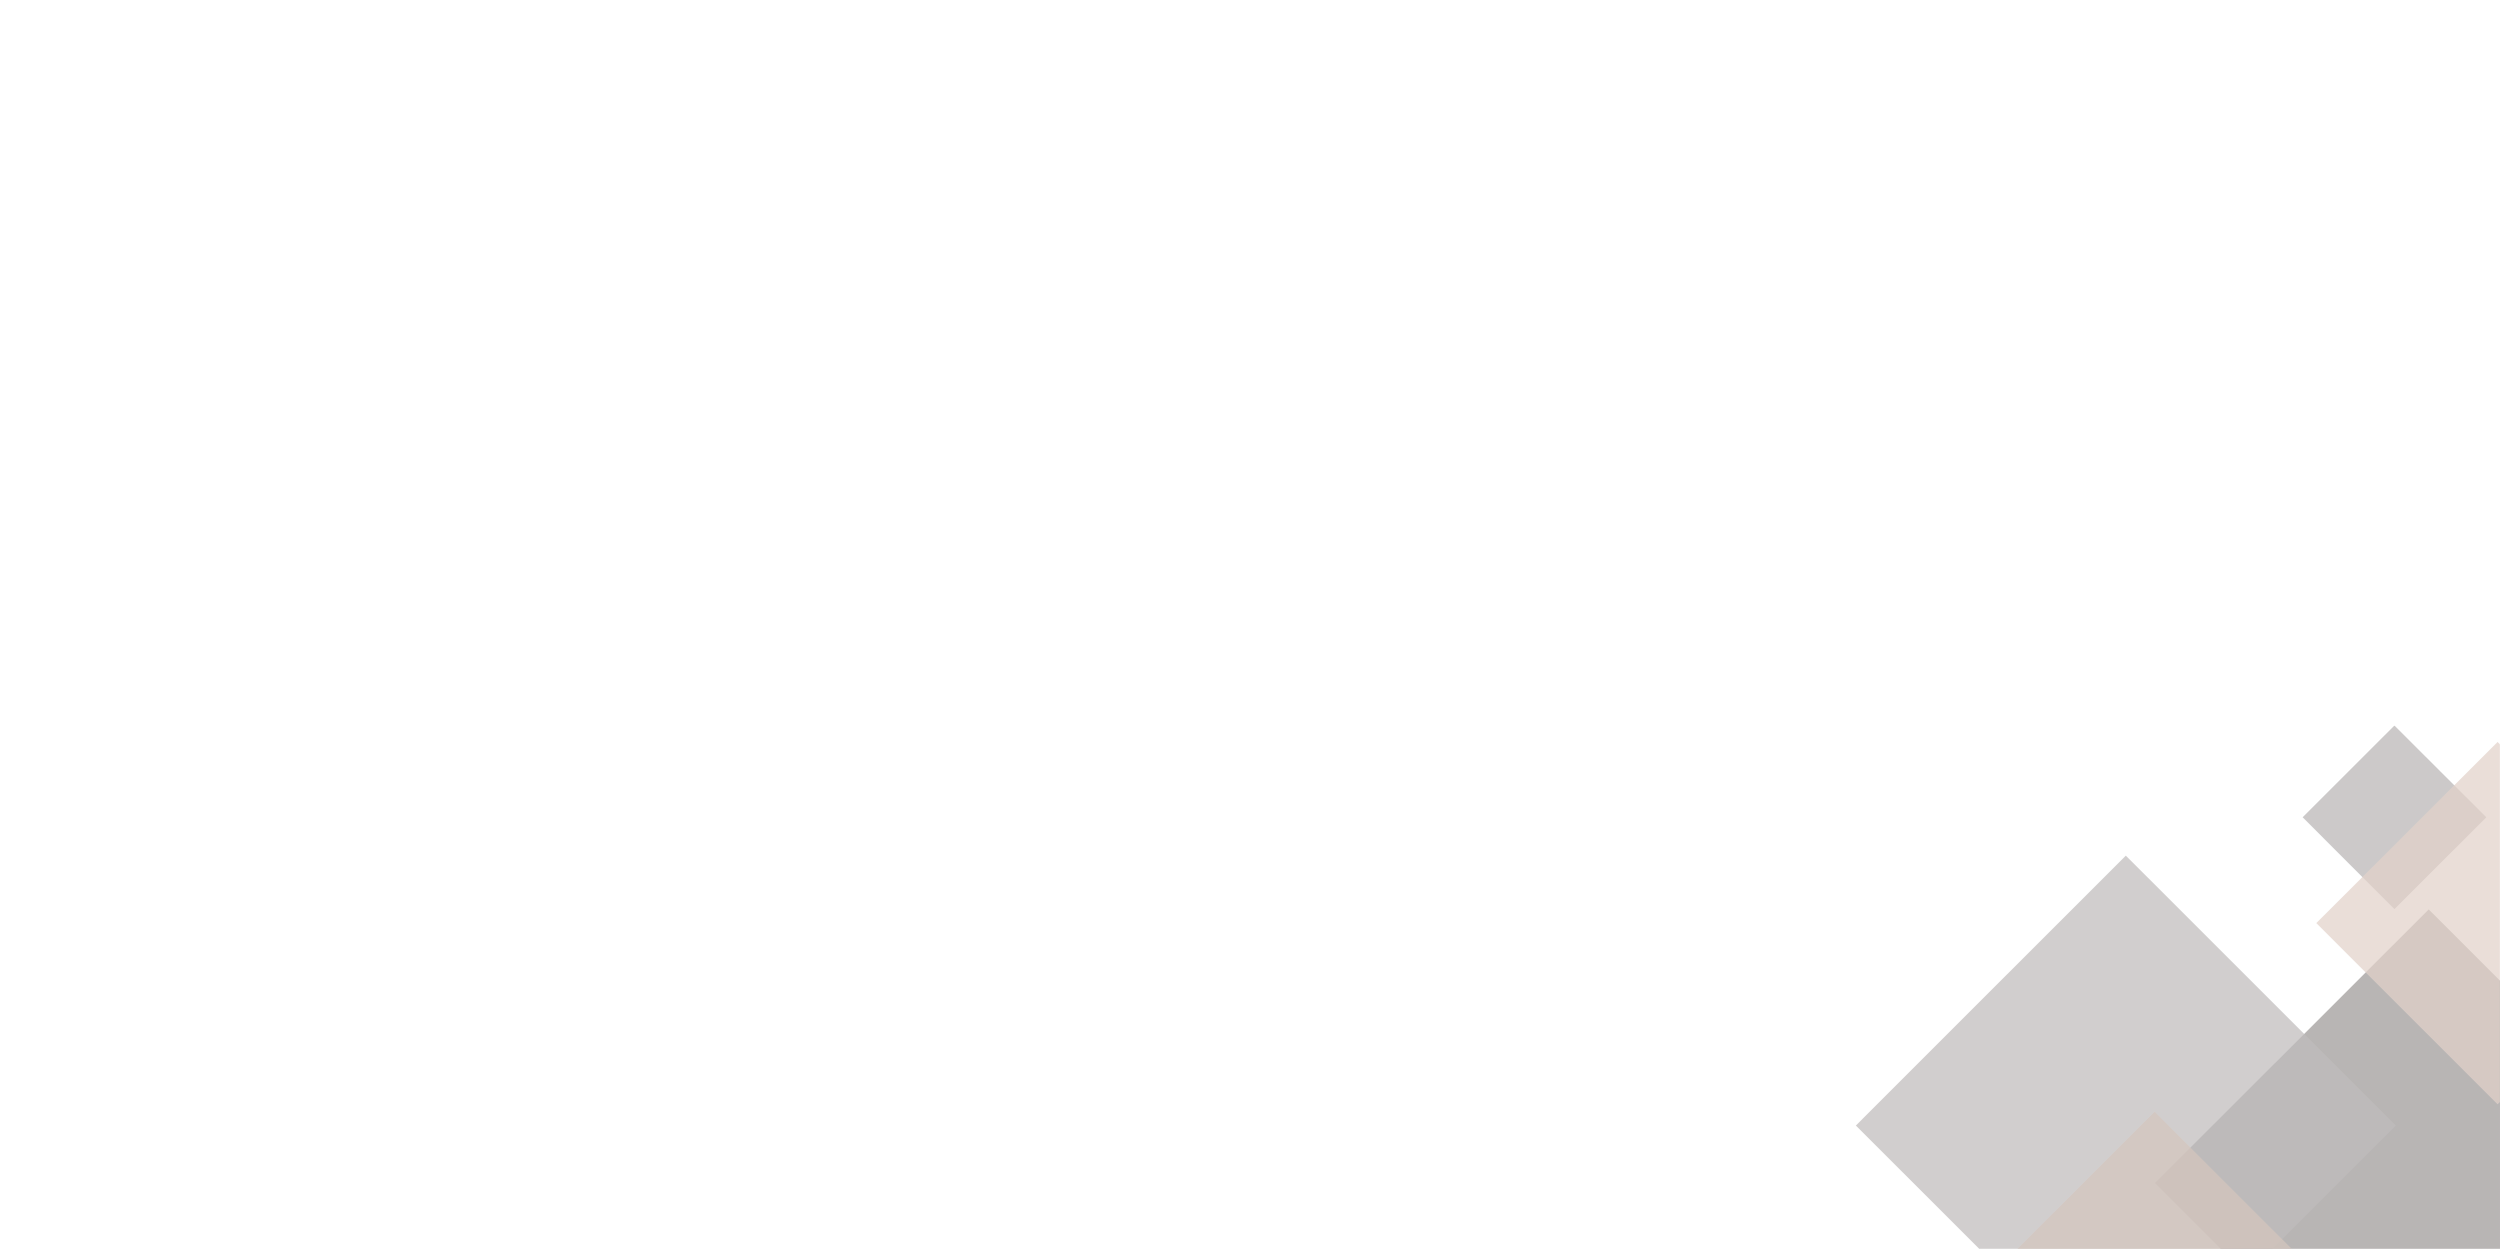 <svg xmlns="http://www.w3.org/2000/svg" xmlns:xlink="http://www.w3.org/1999/xlink" width="1920" zoomAndPan="magnify" viewBox="0 0 1440 720" height="960" preserveAspectRatio="xMidYMid meet" version="1.0"><defs><filter x="0%" y="0%" width="100%" height="100%" id="1bd4877ba8"><feColorMatrix values="0 0 0 0 1 0 0 0 0 1 0 0 0 0 1 0 0 0 1 0" color-interpolation-filters="sRGB"/></filter><mask id="e3cfd5ae7f"><g filter="url(#1bd4877ba8)"><rect x="-144" width="1728" fill="#000000" y="-72" height="864" fill-opacity="0.337"/></g></mask><clipPath id="07aa002bf8"><path d="M 175 106 L 373.934 106 L 373.934 302.793 L 175 302.793 Z M 175 106 " clip-rule="nonzero"/></clipPath><clipPath id="3913c5d2fa"><path d="M 258 0.84 L 370 0.84 L 370 107 L 258 107 Z M 258 0.84 " clip-rule="nonzero"/></clipPath><mask id="6754d699d3"><g filter="url(#1bd4877ba8)"><rect x="-1382.8" width="2073.6" fill="#000000" y="-575.4" height="1036.8" fill-opacity="0.718"/></g></mask><clipPath id="a4a937aa0a"><path d="M 2 0.84 L 109 0.84 L 109 106.922 L 2 106.922 Z M 2 0.84 " clip-rule="nonzero"/></clipPath><clipPath id="9b8f0da271"><rect x="0" width="112" y="0" height="107"/></clipPath><clipPath id="ab731602af"><path d="M 267 9 L 373.934 9 L 373.934 222 L 267 222 Z M 267 9 " clip-rule="nonzero"/></clipPath><mask id="7995bfff49"><g filter="url(#1bd4877ba8)"><rect x="-1382.8" width="2073.6" fill="#000000" y="-575.4" height="1036.8" fill-opacity="0.718"/></g></mask><clipPath id="07405f5429"><path d="M 1 1 L 106.934 1 L 106.934 211 L 1 211 Z M 1 1 " clip-rule="nonzero"/></clipPath><clipPath id="69e1997a11"><rect x="0" width="107" y="0" height="213"/></clipPath><clipPath id="863377e796"><path d="M 2.742 74 L 315 74 L 315 302.793 L 2.742 302.793 Z M 2.742 74 " clip-rule="nonzero"/></clipPath><mask id="8844da5e4a"><g filter="url(#1bd4877ba8)"><rect x="-1382.8" width="2073.6" fill="#000000" y="-575.4" height="1036.8" fill-opacity="0.718"/></g></mask><clipPath id="366cc4c1dc"><path d="M 0.742 1 L 312 1 L 312 228.793 L 0.742 228.793 Z M 0.742 1 " clip-rule="nonzero"/></clipPath><clipPath id="686e29b66e"><rect x="0" width="313" y="0" height="229"/></clipPath><clipPath id="2255733d5d"><path d="M 92 221 L 255 221 L 255 302.793 L 92 302.793 Z M 92 221 " clip-rule="nonzero"/></clipPath><mask id="01ffdcc885"><g filter="url(#1bd4877ba8)"><rect x="-1382.8" width="2073.6" fill="#000000" y="-575.4" height="1036.8" fill-opacity="0.718"/></g></mask><clipPath id="44712bae4c"><path d="M 4 2 L 162.238 2 L 162.238 81.793 L 4 81.793 Z M 4 2 " clip-rule="nonzero"/></clipPath><clipPath id="c51950072e"><rect x="0" width="163" y="0" height="82"/></clipPath><clipPath id="589aedc99c"><rect x="0" width="374" y="0" height="303"/></clipPath></defs><g mask="url(#e3cfd5ae7f)"><g transform="matrix(1, 0, 0, 1, 1066, 417)"><g clip-path="url(#589aedc99c)"><g clip-path="url(#07aa002bf8)"><path fill="#2c2322" d="M 332.949 106.828 L 254.094 185.645 L 175.238 264.414 L 213.145 302.305 L 373.992 302.305 L 373.992 147.848 Z M 332.949 106.828 " fill-opacity="1" fill-rule="evenodd"/></g><g clip-path="url(#3913c5d2fa)"><g mask="url(#6754d699d3)"><g transform="matrix(1, 0, 0, 1, 258, -0)"><g clip-path="url(#9b8f0da271)"><g clip-path="url(#a4a937aa0a)"><path fill="#2c2322" d="M 55.191 0.895 L 28.75 27.32 L 2.312 53.746 L 28.75 80.219 L 55.191 106.645 L 81.629 80.219 L 108.113 53.746 L 81.629 27.32 Z M 55.191 0.895 " fill-opacity="1" fill-rule="evenodd"/></g></g></g></g></g><g clip-path="url(#ab731602af)"><g mask="url(#7995bfff49)"><g transform="matrix(1, 0, 0, 1, 267, 9)"><g clip-path="url(#69e1997a11)"><g clip-path="url(#07405f5429)"><path fill="#a9785f" d="M 105.609 1.379 L 53.422 53.539 L 1.188 105.703 L 53.422 157.906 L 105.609 210.07 L 106.992 208.688 L 106.992 2.762 Z M 105.609 1.379 " fill-opacity="1" fill-rule="evenodd"/></g></g></g></g></g><g clip-path="url(#863377e796)"><g mask="url(#8844da5e4a)"><g transform="matrix(1, 0, 0, 1, 2, 74)"><g clip-path="url(#686e29b66e)"><g clip-path="url(#366cc4c1dc)"><path fill="#423837" d="M 156.473 1.844 L 78.723 79.559 L 0.973 157.316 L 71.996 228.305 L 240.949 228.305 L 311.973 157.316 L 234.223 79.559 Z M 156.473 1.844 " fill-opacity="1" fill-rule="evenodd"/></g></g></g></g></g><g clip-path="url(#2255733d5d)"><g mask="url(#01ffdcc885)"><g transform="matrix(1, 0, 0, 1, 92, 221)"><g clip-path="url(#c51950072e)"><g clip-path="url(#44712bae4c)"><path fill="#80533c" d="M 83.055 2.395 L 26.996 58.426 L 4.105 81.305 L 162.004 81.305 L 139.109 58.426 Z M 83.055 2.395 " fill-opacity="1" fill-rule="evenodd"/></g></g></g></g></g></g></g></g></svg>